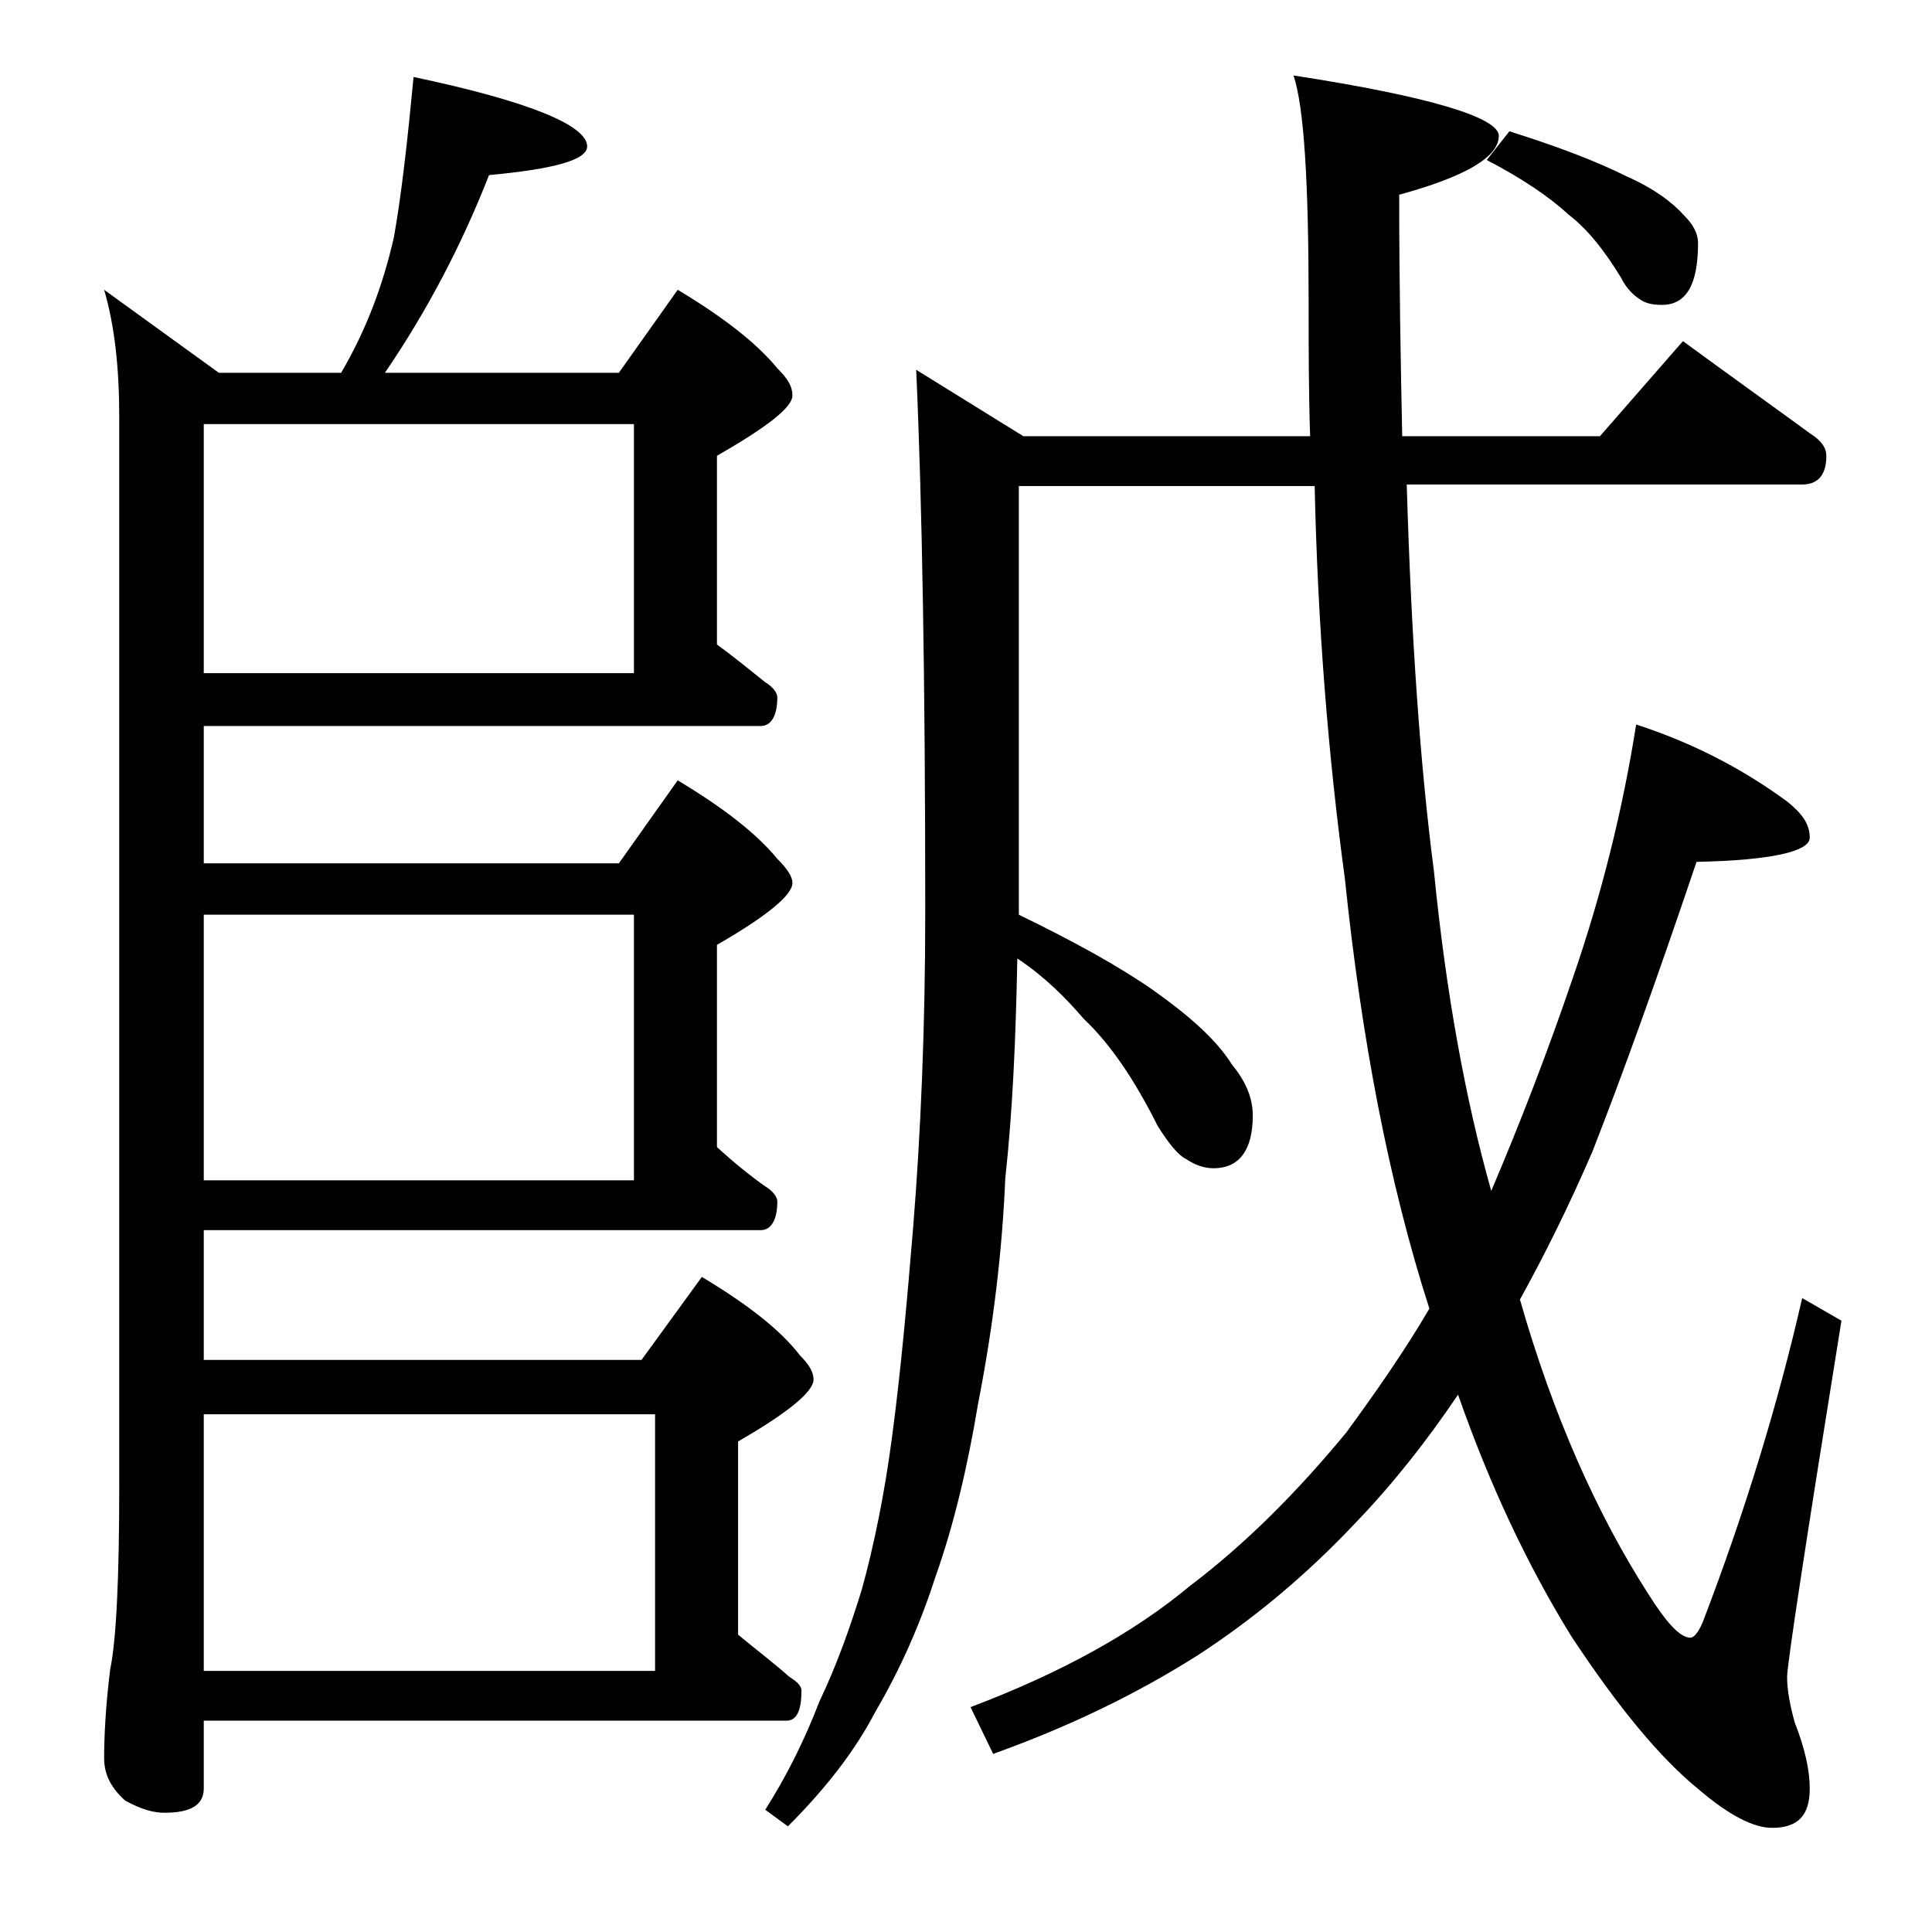 <?xml version="1.0" encoding="utf-8"?>
<!-- Generator: Adobe Illustrator 18.0.0, SVG Export Plug-In . SVG Version: 6.00 Build 0)  -->
<!DOCTYPE svg PUBLIC "-//W3C//DTD SVG 1.1//EN" "http://www.w3.org/Graphics/SVG/1.1/DTD/svg11.dtd">
<svg version="1.1" id="Layer_1" xmlns="http://www.w3.org/2000/svg" xmlns:xlink="http://www.w3.org/1999/xlink" x="0px" y="0px"
	 viewBox="0 0 128 128" enable-background="new 0 0 128 128" xml:space="preserve">
<path d="M27.4,5.1C35,6.7,38.9,8.3,38.9,9.7c0,0.9-2.2,1.5-6.5,1.9c-1.8,4.6-4.1,9-6.9,13.1H41l3.9-5.5c3,1.8,5.2,3.5,6.6,5.2
	c0.7,0.7,1,1.2,1,1.8c0,0.8-1.7,2.1-5,4v12.5c1.1,0.8,2.2,1.7,3.2,2.5c0.5,0.3,0.8,0.7,0.8,1c0,1.2-0.4,1.9-1.1,1.9H13.5v9.1H41
	l3.9-5.5c3,1.8,5.2,3.5,6.6,5.2c0.7,0.7,1,1.2,1,1.6c0,0.8-1.7,2.2-5,4.1v13.4c1.1,1,2.2,1.9,3.2,2.6c0.5,0.3,0.8,0.7,0.8,1
	c0,1.2-0.4,1.9-1.1,1.9H13.5v8.6h29l4-5.5c3,1.8,5.2,3.5,6.5,5.2c0.6,0.6,0.9,1.1,0.9,1.6c0,0.8-1.7,2.2-5,4.1v12.8
	c1.2,1,2.4,1.9,3.4,2.8c0.5,0.3,0.8,0.6,0.8,0.9c0,1.3-0.3,2-1,2H13.5v4.5c0,1.1-0.9,1.6-2.6,1.6c-0.7,0-1.5-0.2-2.6-0.8
	c-0.9-0.8-1.4-1.7-1.4-2.8c0-1.5,0.1-3.5,0.4-5.9c0.4-1.9,0.6-6,0.6-12.1V27.6c0-3.2-0.3-6-1-8.4l7.6,5.5h8.1c1.7-2.9,2.8-5.9,3.5-9
	C26.6,12.9,27,9.3,27.4,5.1z M13.5,44.6H42V28.1H13.5V44.6z M13.5,78.2H42V60.6H13.5V78.2z M13.5,110.7h29.9v-17H13.5V110.7z
	 M111.5,22.6c3,2.2,5.8,4.2,8.4,6.1c0.8,0.5,1.1,1,1.1,1.5c0,1.2-0.5,1.9-1.6,1.9H93.2c0.3,10.2,0.9,18.7,1.8,25.6
	c0.8,8.1,2.1,15.2,3.8,21.2c2-4.7,3.8-9.4,5.4-14.1c1.9-5.5,3.3-11.1,4.2-16.8c3.7,1.2,7,2.9,10,5.1c1,0.8,1.5,1.5,1.5,2.4
	c0,0.9-2.5,1.5-7.5,1.6c-2.6,7.7-4.9,14.1-6.9,19.2c-1.6,3.7-3.2,6.9-4.8,9.8c2.2,7.7,5.1,14.2,8.5,19.5c1.2,1.9,2.1,2.9,2.8,2.9
	c0.2,0,0.5-0.3,0.8-1c2.8-7.3,5-14.5,6.6-21.5l2.6,1.5c-2.4,14.9-3.6,22.8-3.6,23.6c0,0.9,0.2,1.9,0.5,3c0.7,1.8,1,3.2,1,4.4
	c0,1.8-0.8,2.6-2.5,2.6c-1.2,0-2.8-0.8-4.8-2.5c-2.6-2.1-5.4-5.5-8.5-10.2c-2.9-4.7-5.4-10-7.5-16c-2.1,3.1-4.3,5.9-6.8,8.5
	c-3.3,3.5-6.8,6.4-10.5,8.8c-3.8,2.4-8.2,4.6-13.5,6.5l-1.5-3.1c6.1-2.3,10.9-5,14.5-8c3.7-2.8,7.1-6.2,10.4-10.2
	c1.9-2.6,3.8-5.3,5.5-8.2c-2.7-8.4-4.5-17.9-5.6-28.5c-1.1-8.1-1.8-16.8-2-26H67.5v28.4c3.7,1.8,6.6,3.4,8.9,5
	c2.4,1.7,4.2,3.3,5.2,4.9c0.9,1.1,1.4,2.2,1.4,3.4c0,2.3-0.9,3.5-2.6,3.5c-0.6,0-1.2-0.2-1.8-0.6c-0.6-0.3-1.2-1.1-1.9-2.2
	c-1.5-3-3.1-5.4-4.9-7.1c-1.2-1.4-2.6-2.8-4.4-4c-0.1,5.2-0.3,10-0.8,14.6c-0.2,4.8-0.8,9.8-1.8,14.9c-0.7,4.2-1.6,8-2.8,11.4
	c-1,3.1-2.3,6.1-4,9c-1.3,2.5-3.2,5-5.8,7.6l-1.5-1.1c1.4-2.2,2.6-4.6,3.6-7.2c1.1-2.3,2-4.8,2.8-7.4c0.8-2.9,1.5-6.3,2-10.1
	c0.6-4.5,1-9.1,1.4-13.9c0.5-6.2,0.8-13.2,0.8-20.9c0-15-0.2-27-0.6-35.9l7.1,4.4h19c-0.1-2.9-0.1-5.9-0.1-8.9c0-7.9-0.3-12.9-1-15
	c9.1,1.4,13.6,2.8,13.6,4c0,1.4-2.2,2.7-6.6,3.9c0,5.8,0.1,11.1,0.2,16H106L111.5,22.6z M100,8.7c3.2,1,5.8,2,7.8,3
	c1.8,0.8,3,1.7,3.8,2.6c0.6,0.6,0.9,1.2,0.9,1.8c0,2.8-0.8,4.1-2.4,4.1c-0.6,0-1.1-0.1-1.5-0.4c-0.3-0.2-0.8-0.6-1.2-1.4
	c-1.1-1.8-2.2-3.2-3.5-4.2c-1.3-1.2-3.1-2.4-5.4-3.6L100,8.7z"/>
</svg>
